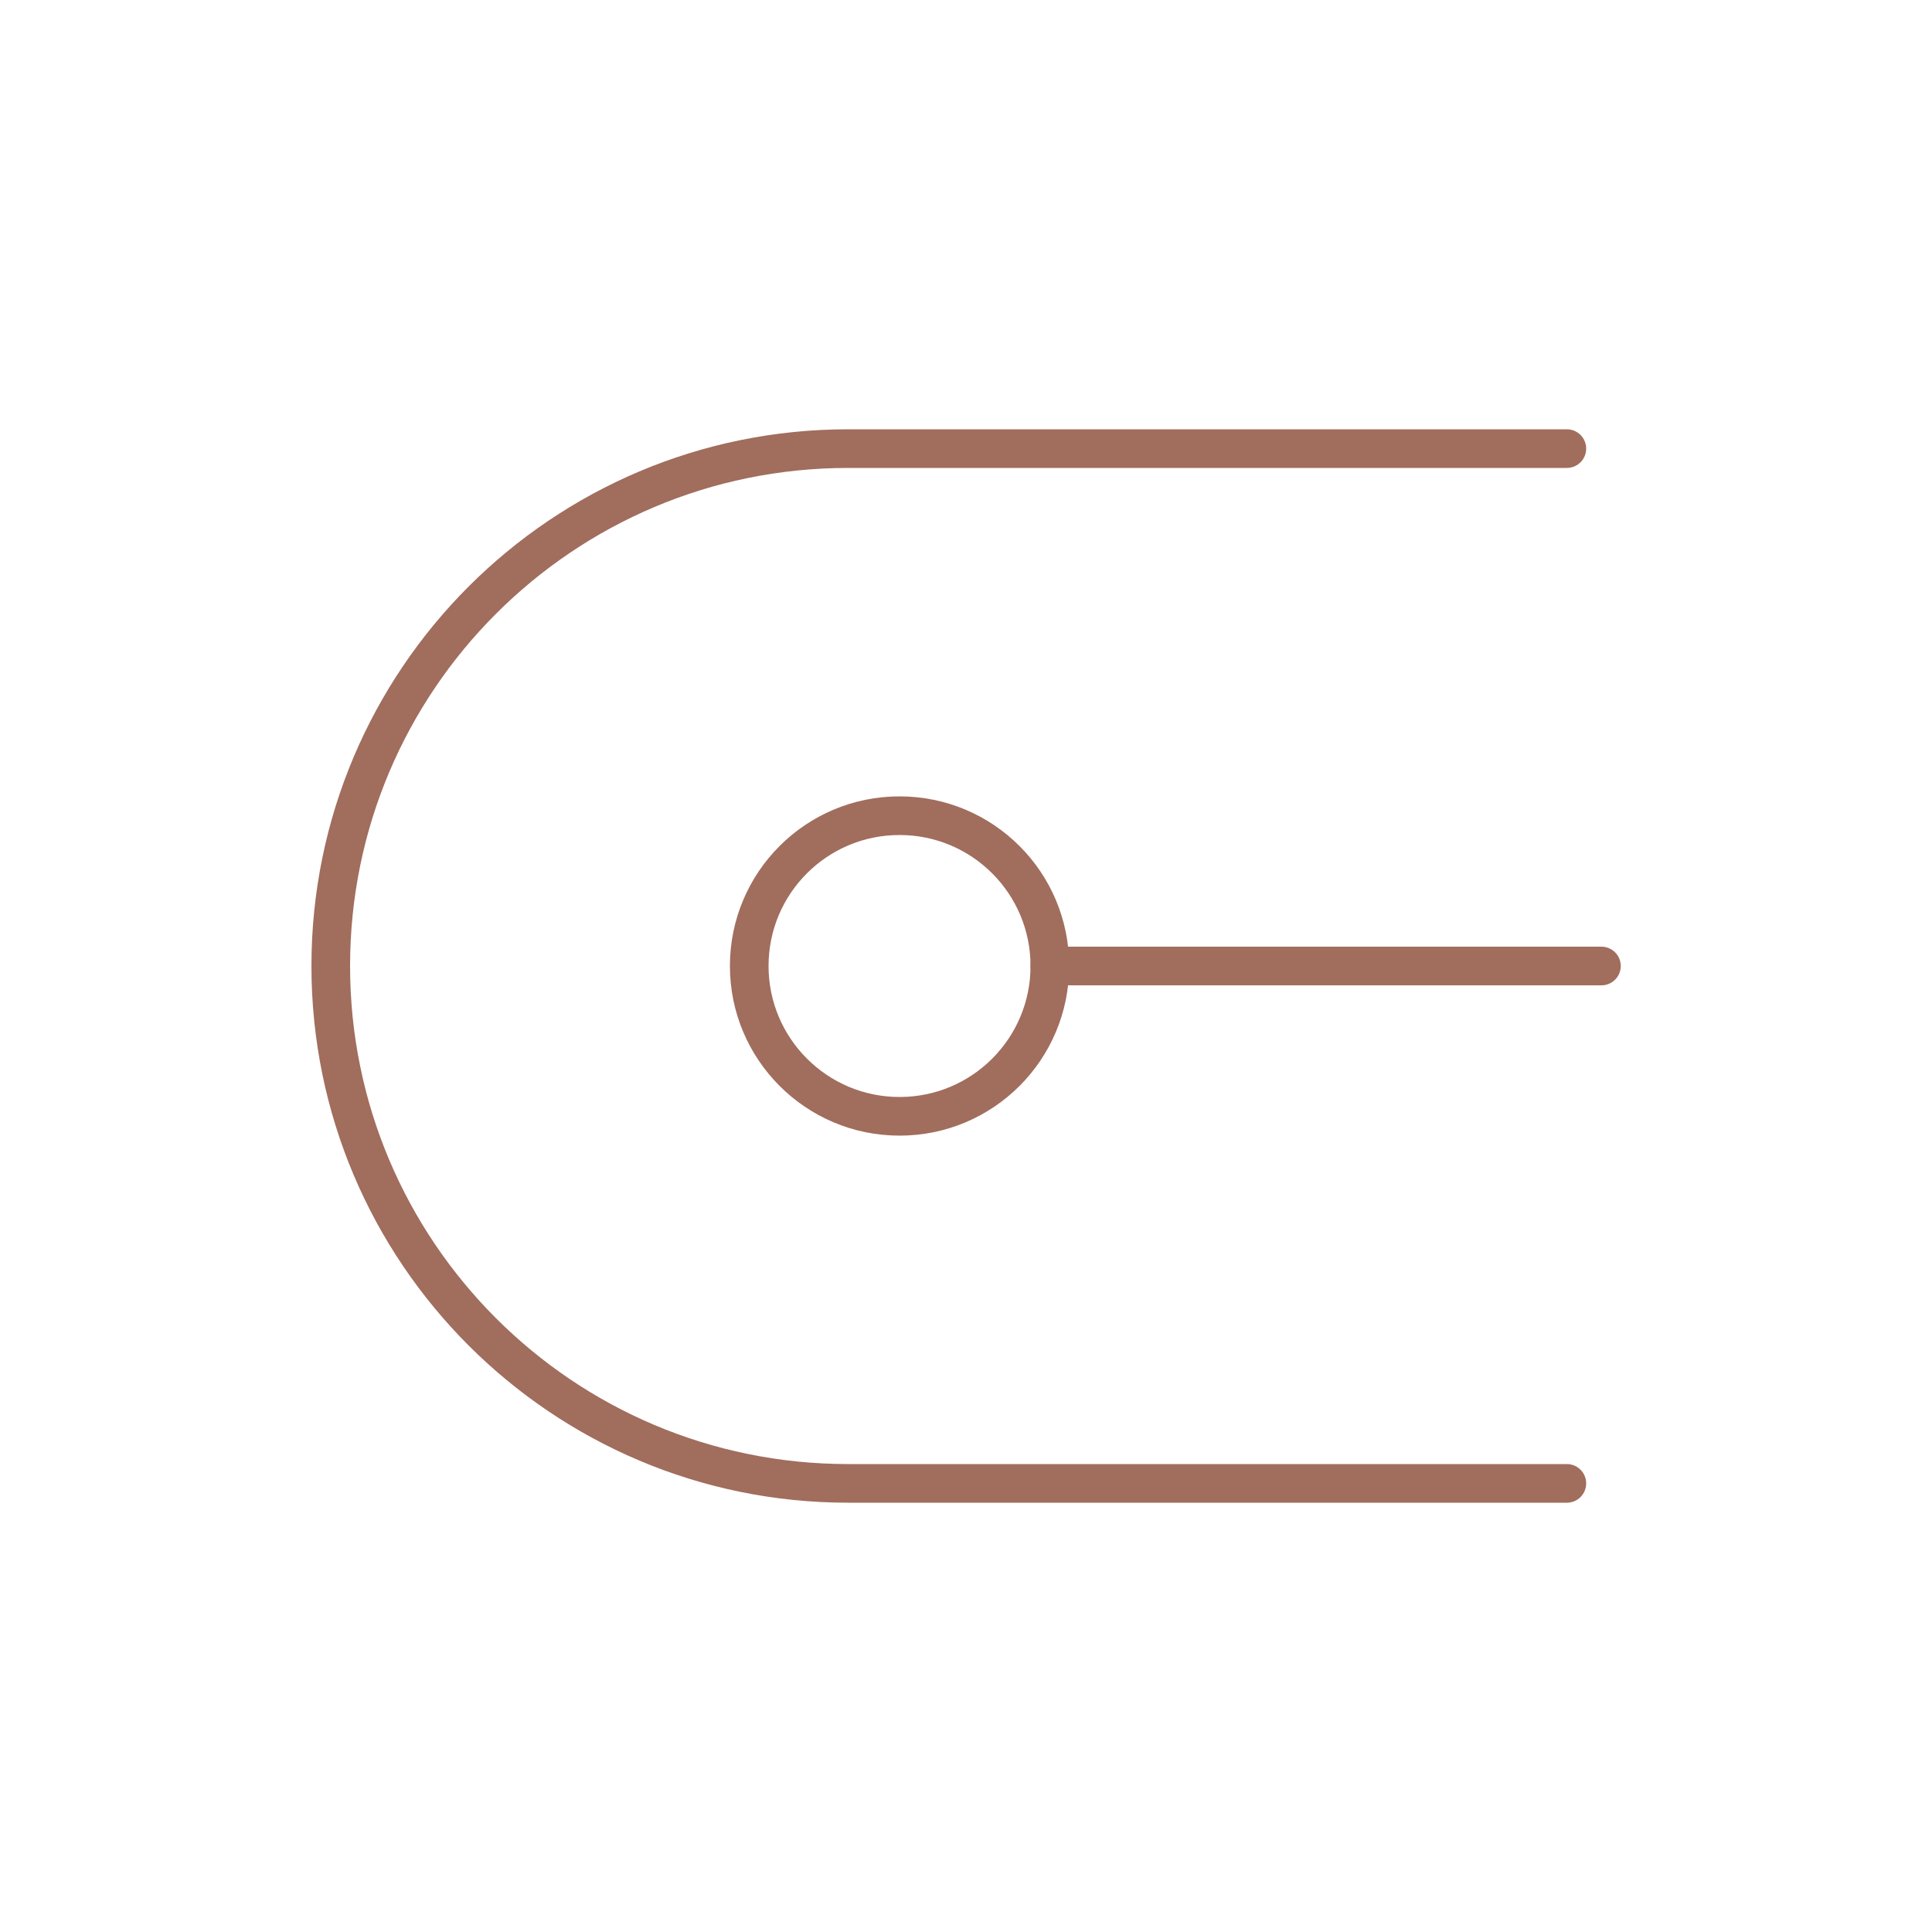 <?xml version="1.0" encoding="UTF-8"?>
<svg id="Layer_1" xmlns="http://www.w3.org/2000/svg" version="1.1" viewBox="0 0 100 100">
  <!-- Generator: Adobe Illustrator 29.1.0, SVG Export Plug-In . SVG Version: 2.1.0 Build 142)  -->
  <defs>
    <style>
      .st0 {
        fill: none;
        stroke: #a16d5d;
        stroke-linecap: round;
        stroke-linejoin: round;
        stroke-width: 2px;
      }
    </style>
  </defs>
  <g>
    <path class="st0" d="M38.78,50c0,4.29,3.48,7.78,7.78,7.78s7.78-3.48,7.78-7.78-3.48-7.78-7.78-7.78-7.78,3.48-7.78,7.78Z"/>
    <path class="st0" d="M54.34,50h28.55"/>
  </g>
  <path class="st0" d="M81.1,23.22h-37.2c-14.79,0-26.78,11.99-26.78,26.78h0c0,14.79,11.99,26.78,26.78,26.78h37.2"/>
</svg>